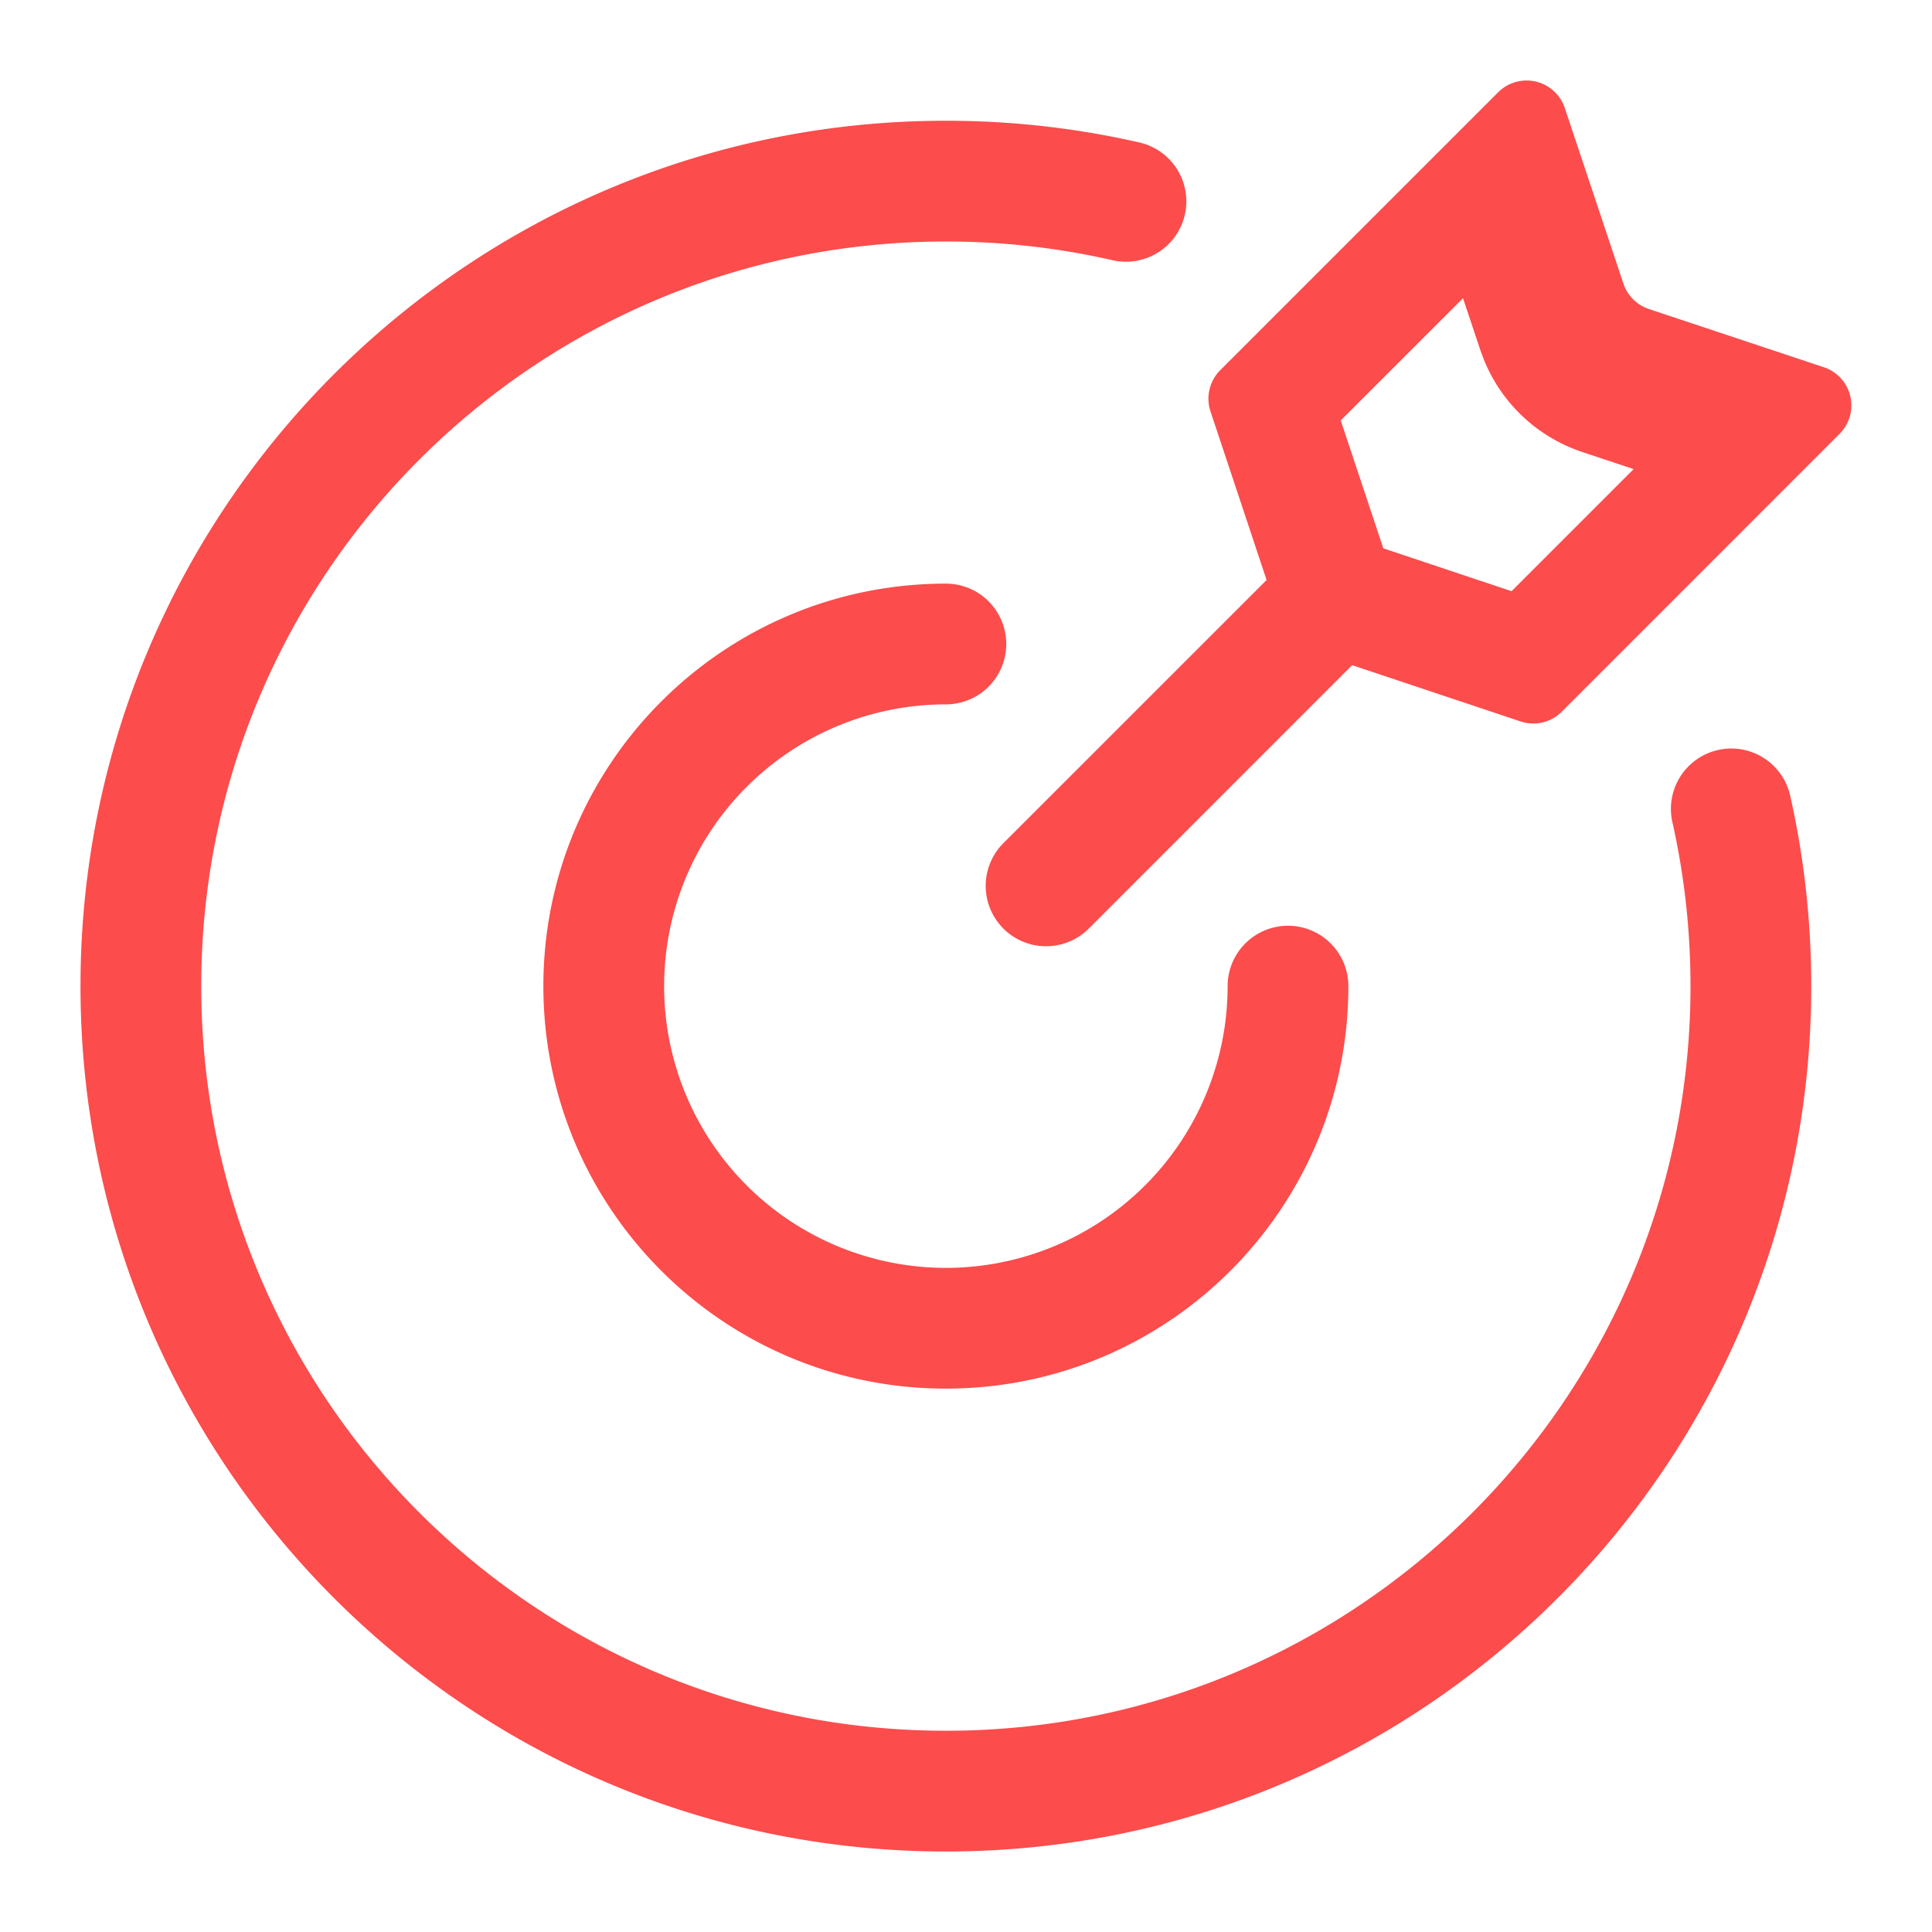 <?xml version="1.0" standalone="no"?><!DOCTYPE svg PUBLIC "-//W3C//DTD SVG 1.1//EN" "http://www.w3.org/Graphics/SVG/1.1/DTD/svg11.dtd"><svg t="1698031526610" class="icon" viewBox="0 0 1024 1024" version="1.1" xmlns="http://www.w3.org/2000/svg" p-id="10482" xmlns:xlink="http://www.w3.org/1999/xlink" width="48" height="48"><path d="M501.333 64c34.837 0 69.163 3.883 102.571 11.52a32 32 0 1 1-14.251 62.4A396.032 396.032 0 0 0 501.333 128C283.371 128 106.667 304.704 106.667 522.667S283.371 917.333 501.333 917.333 896 740.629 896 522.667c0-29.525-3.243-58.624-9.6-86.912a32 32 0 1 1 62.443-14.037c7.403 32.896 11.157 66.688 11.157 100.949C960 775.979 754.645 981.333 501.333 981.333S42.667 775.979 42.667 522.667 248.021 64 501.333 64z m0 245.333a32 32 0 0 1 0 64 149.333 149.333 0 1 0 149.333 149.333 32 32 0 0 1 64 0c0 117.824-95.509 213.333-213.333 213.333s-213.333-95.509-213.333-213.333 95.509-213.333 213.333-213.333zM824.213 48.917a21.333 21.333 0 0 1 5.163 8.32l31.061 93.035a21.333 21.333 0 0 0 13.483 13.504l92.779 30.869a21.333 21.333 0 0 1 8.32 35.307l-147.243 147.285a21.333 21.333 0 0 1-21.845 5.141l-89.259-29.824-139.584 139.605a32 32 0 1 1-45.269-45.269l139.499-139.477-29.739-89.387a21.333 21.333 0 0 1 5.163-21.803l147.307-147.307a21.333 21.333 0 0 1 30.165 0z m-48.789 109.141l-64.811 64.789 22.571 67.776 67.968 22.72 64.704-64.704-27.221-9.067a85.333 85.333 0 0 1-52.267-49.237l-1.728-4.693-9.216-27.584z" fill="#fc4c4c" p-id="10483"></path></svg>